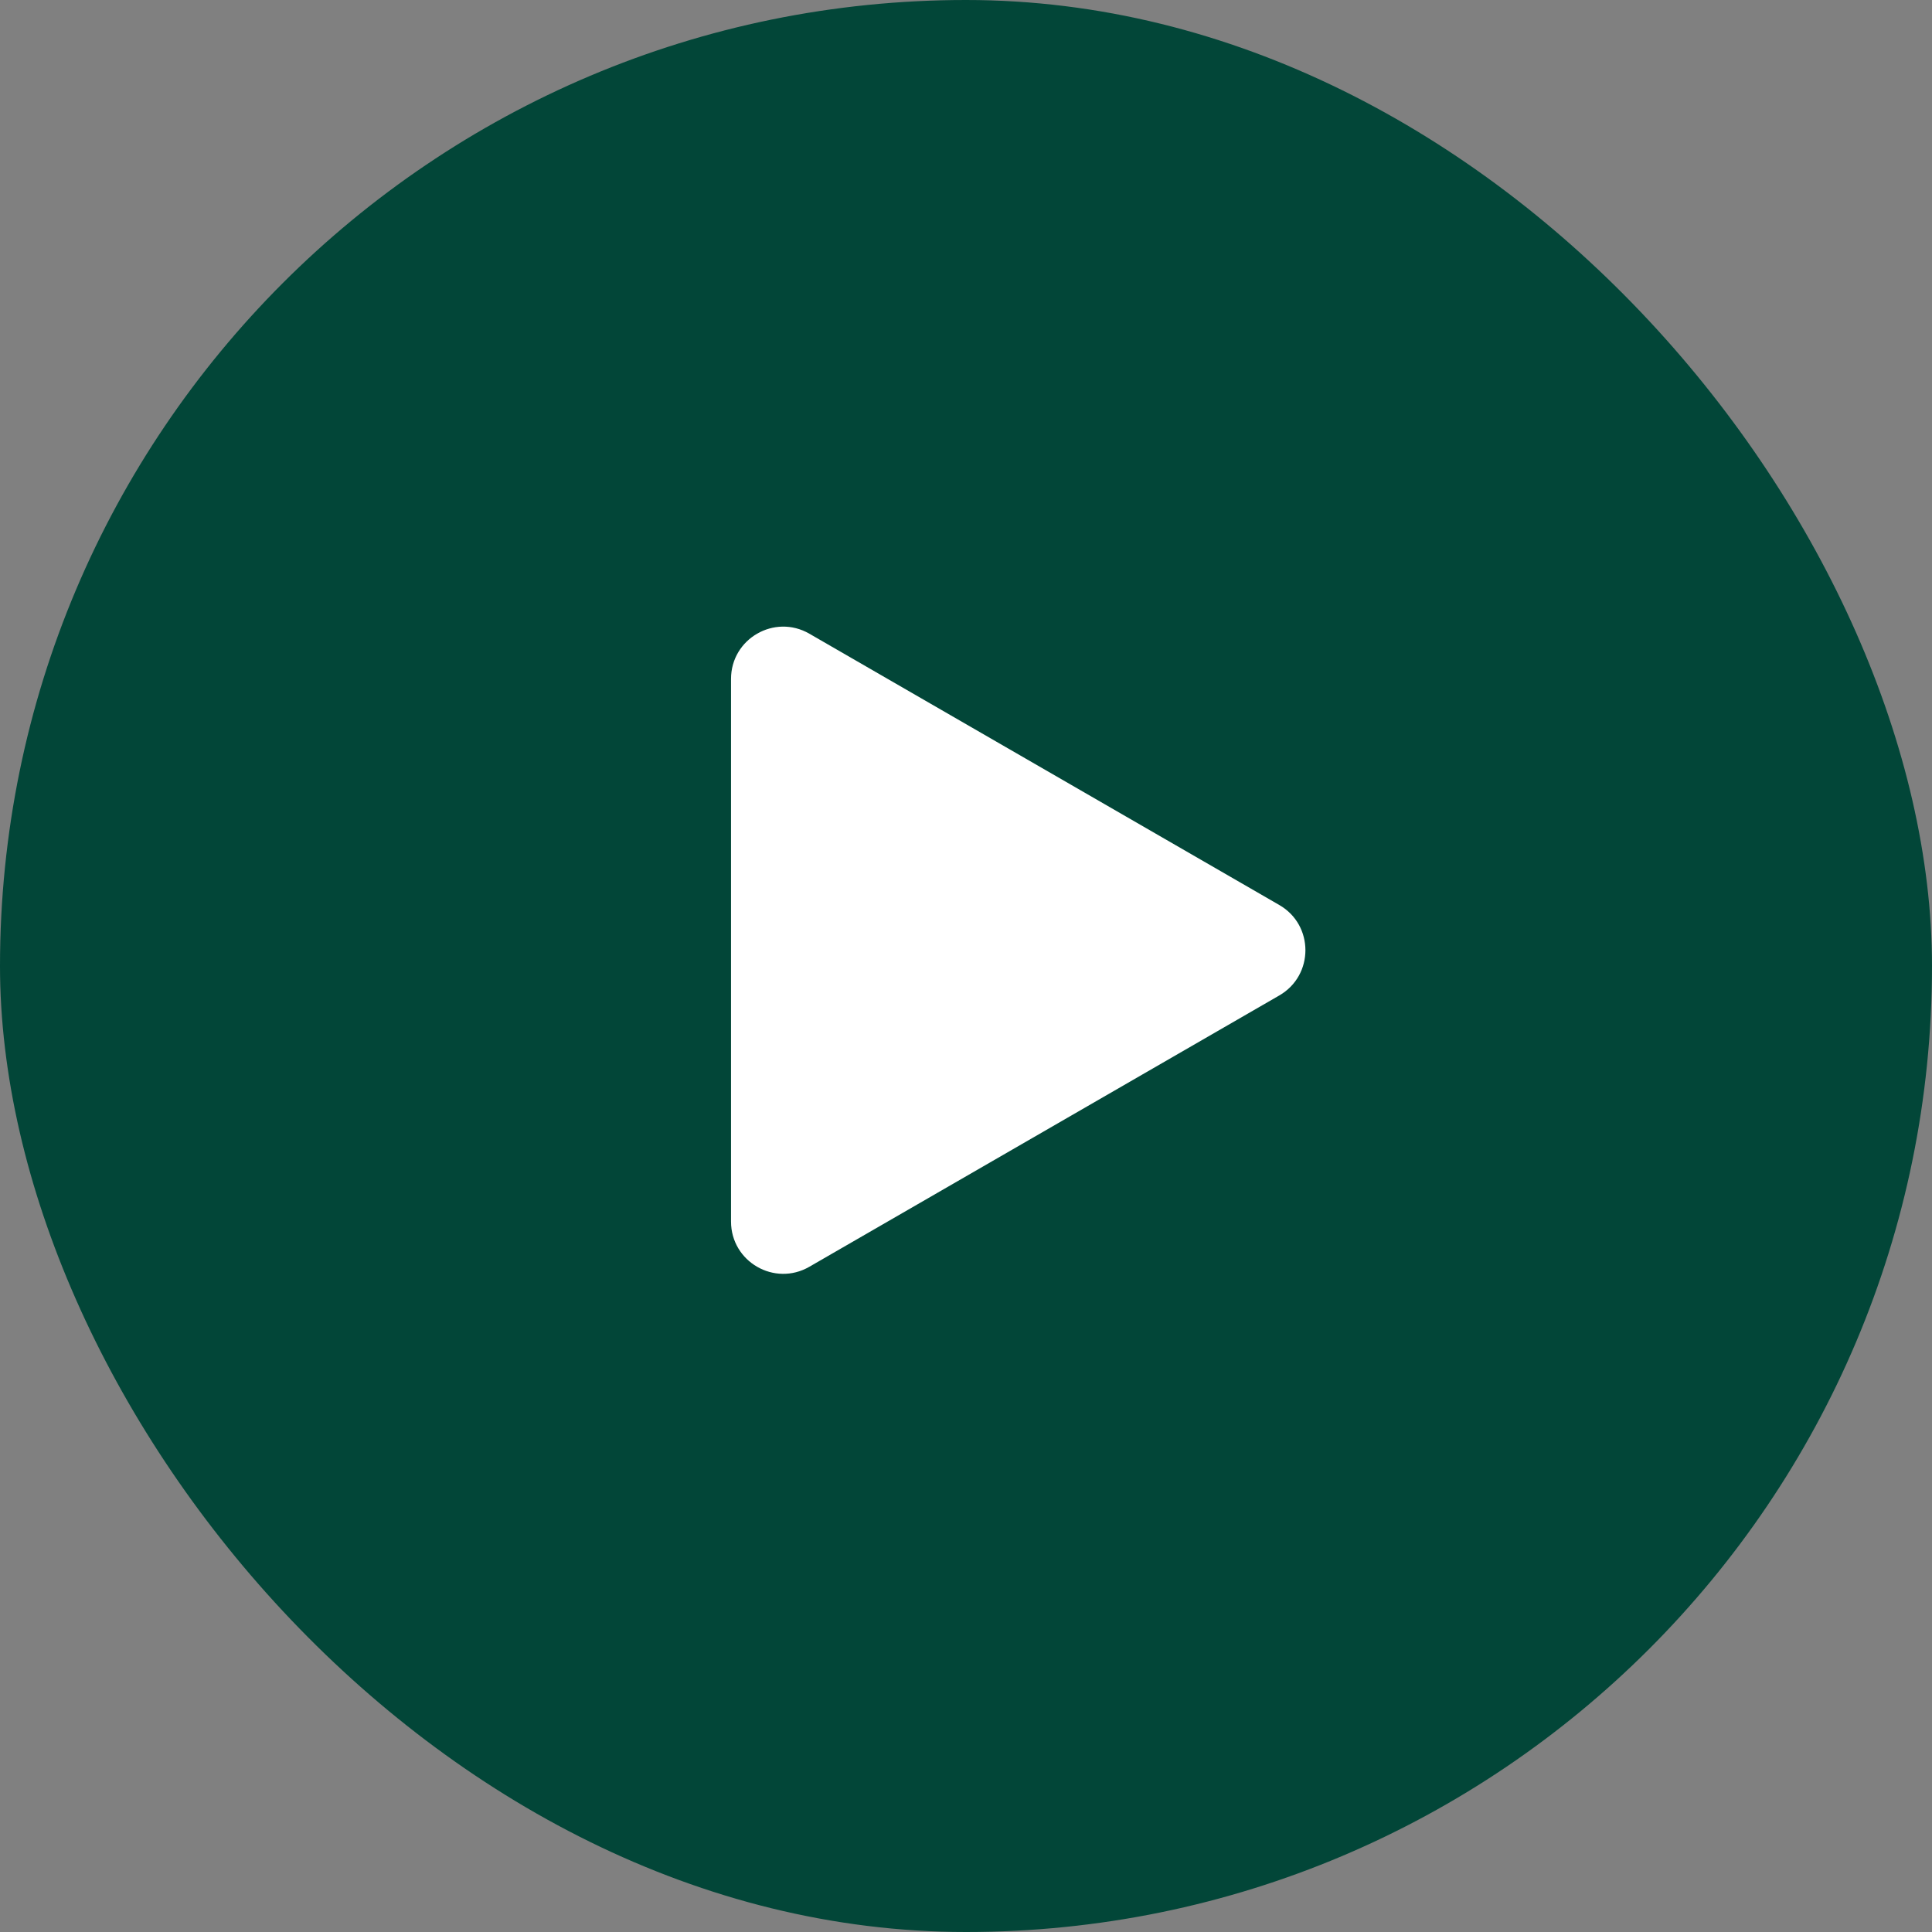 <svg width="37" height="37" viewBox="0 0 37 37" fill="none" xmlns="http://www.w3.org/2000/svg">
<rect x="0" y="0" width="37" height="37" fill="#808080" stroke="none"/>
<rect width="37" height="37" rx="18.5" fill="#024638"/>
<path d="M24.5 17.332C25.167 17.716 25.167 18.679 24.5 19.064L15.5 24.26C14.833 24.645 14 24.164 14 23.394L14 13.002C14 12.232 14.833 11.751 15.5 12.136L24.5 17.332Z" fill="white"/>
</svg>
